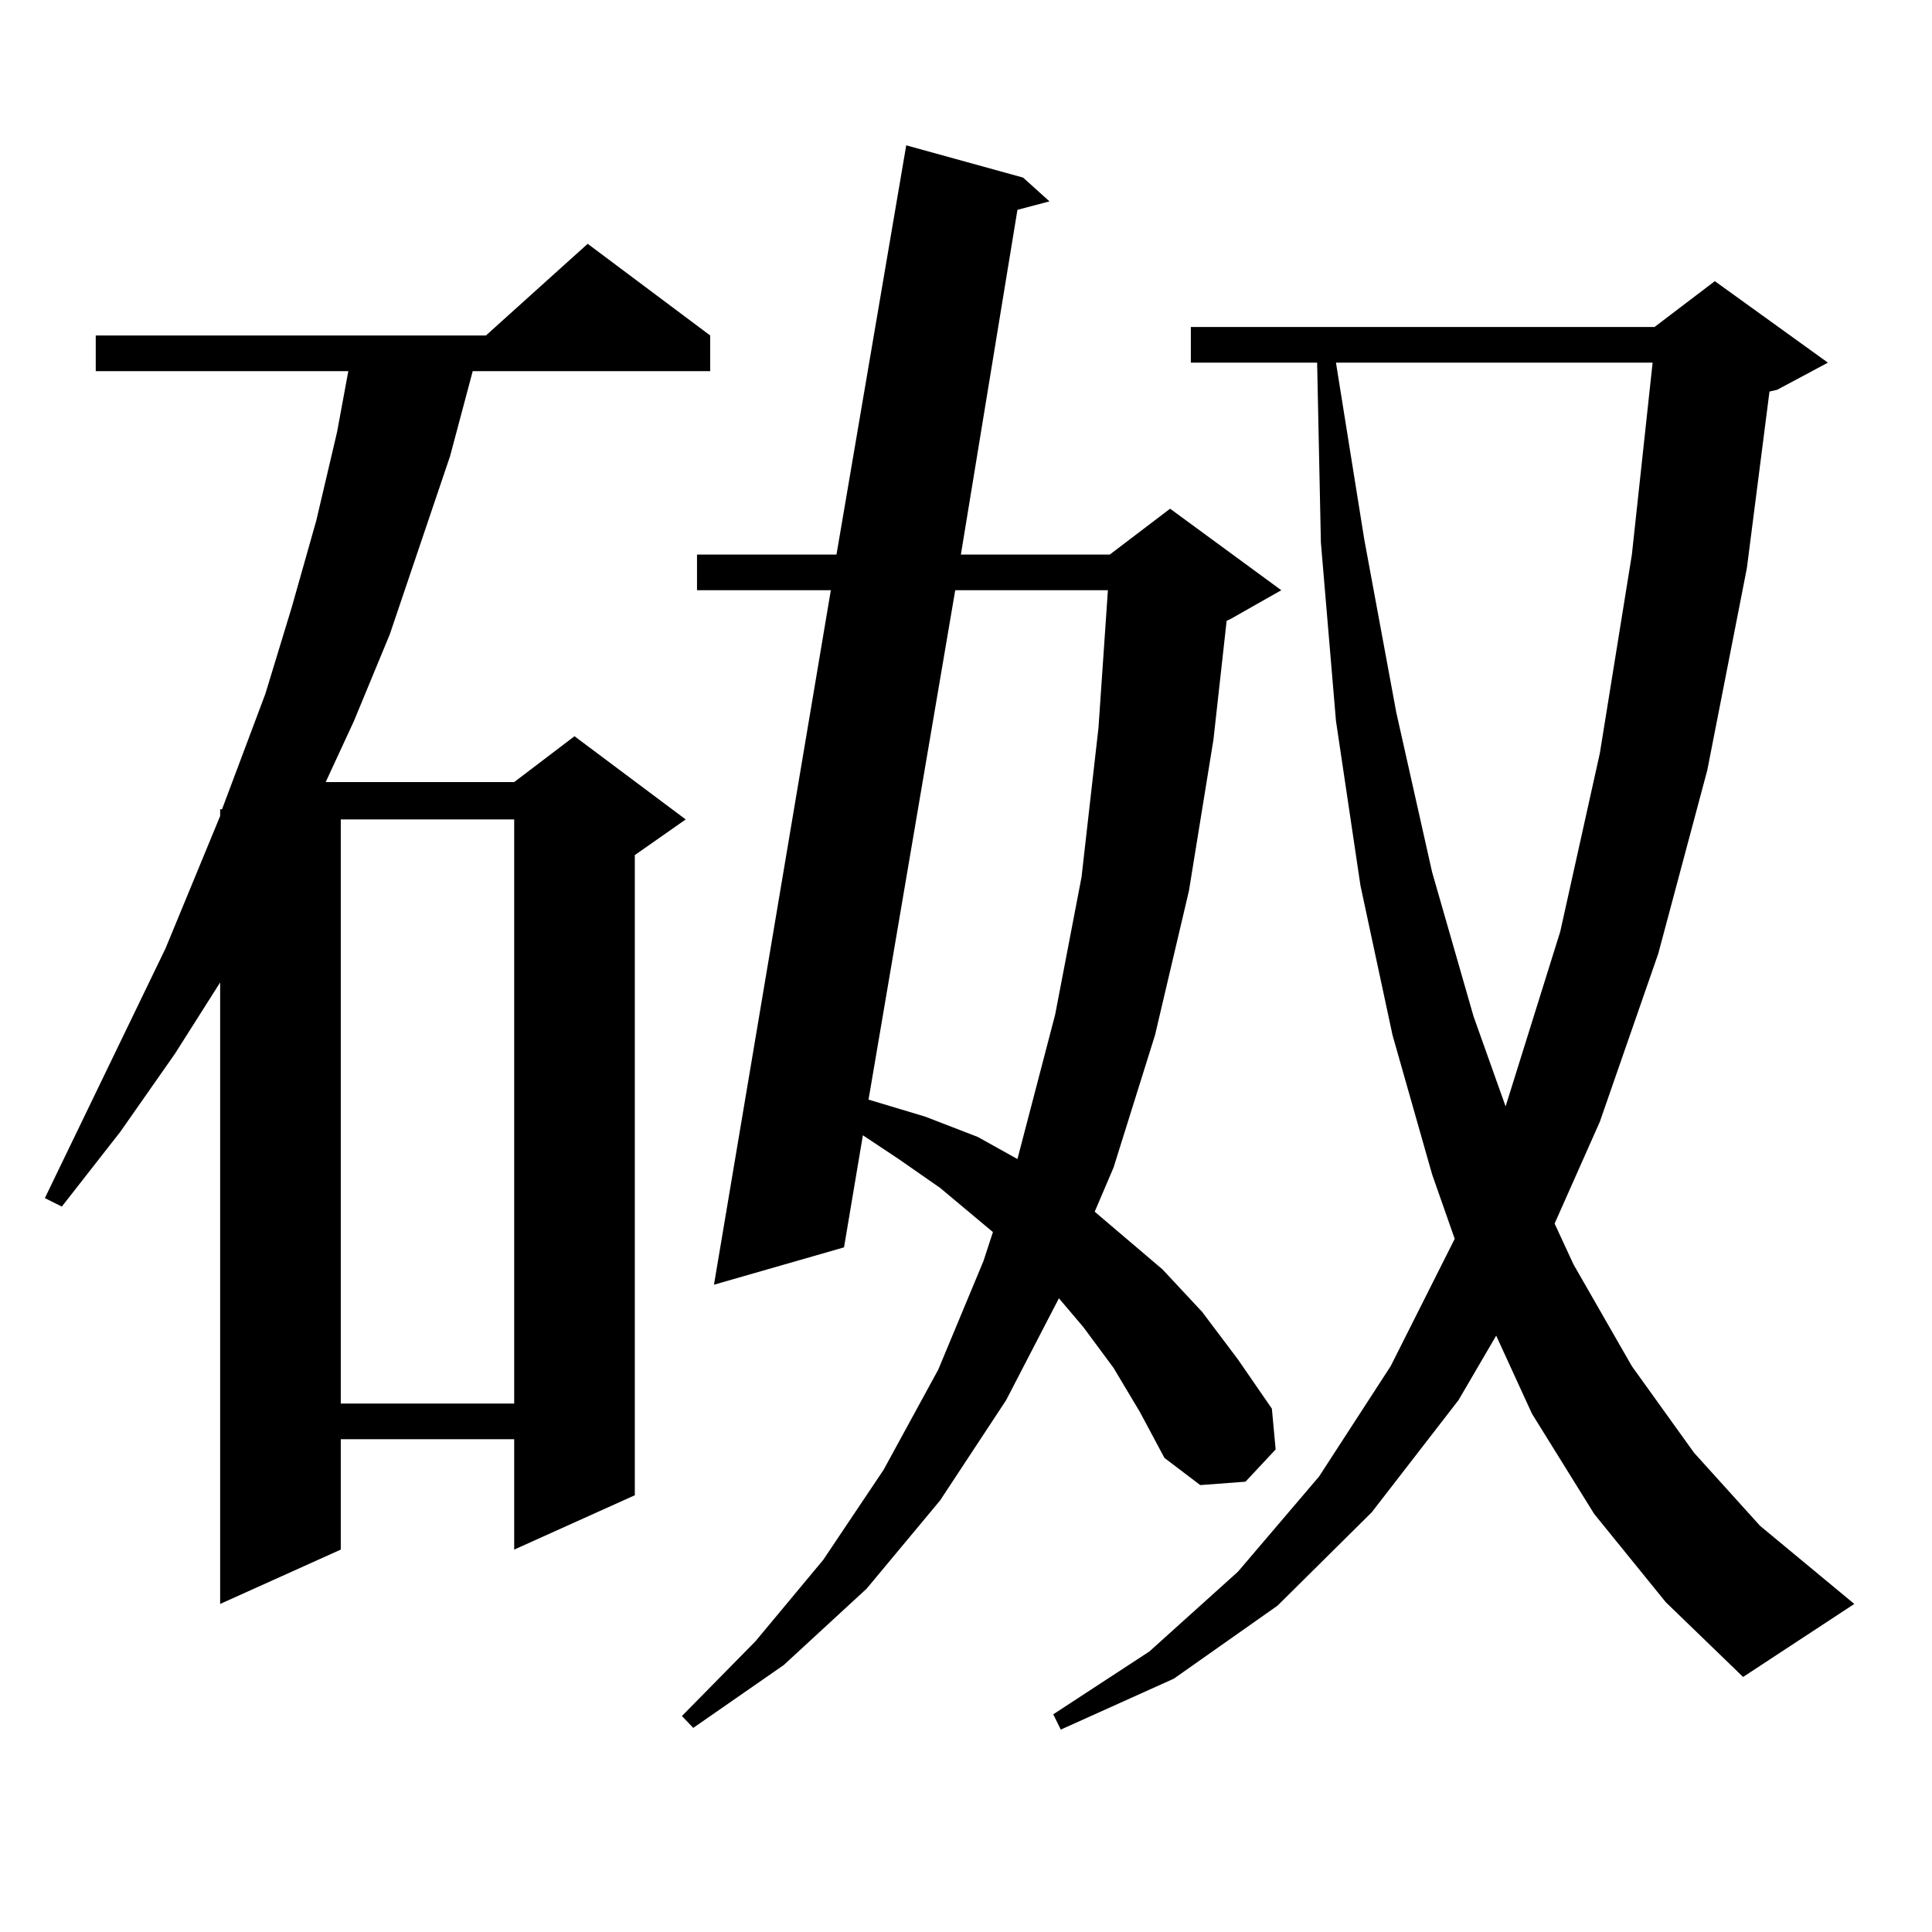 <?xml version="1.0" encoding="utf-8"?>
<!-- Generator: Adobe Illustrator 16.0.0, SVG Export Plug-In . SVG Version: 6.00 Build 0)  -->
<!DOCTYPE svg PUBLIC "-//W3C//DTD SVG 1.1//EN" "http://www.w3.org/Graphics/SVG/1.1/DTD/svg11.dtd">
<svg version="1.1" id="图层_1" xmlns="http://www.w3.org/2000/svg" xmlns:xlink="http://www.w3.org/1999/xlink" x="0px" y="0px"
	 width="1000px" height="1000px" viewBox="0 0 1000 1000" enable-background="new 0 0 1000 1000" xml:space="preserve">
<path d="M367.601,173.652v18.457H244.677l-11.707,43.945l-31.219,92.285l-18.536,44.824l-14.634,31.641h97.559l31.219-23.73
	l57.56,43.066l-26.341,18.457v331.348L266.14,802.07v-57.129h-89.754v57.129l-62.438,28.125v-321.68L90.534,545.43l-28.292,40.43
	l-30.243,38.672l-8.78-4.395l62.438-129.199l28.292-68.555v-3.516h0.976l22.438-59.766l13.658-44.824l12.683-44.824l10.731-45.703
	l5.854-31.641H49.56v-18.457h201.946l52.682-47.461L367.601,173.652z M176.386,424.141v302.344h89.754V424.141H176.386z
	 M576.376,708.027l-15.609-21.094l-12.683-14.941l-27.316,52.734l-34.146,51.855l-38.048,45.703l-42.926,39.551l-46.828,32.52
	l-5.854-6.152l38.048-38.672l35.121-42.188l31.219-46.582l28.292-51.855l23.414-56.25l4.878-14.941l-27.316-22.852l-21.463-14.941
	l-18.536-12.305l-9.756,58.008l-67.315,19.336l60.486-359.473h-69.267v-18.457h72.193l36.097-211.816l60.486,16.699l13.658,12.305
	l-16.585,4.395l-29.268,178.418h77.071l31.219-23.73l57.56,42.188l-26.341,14.941l-1.951,0.879l-6.829,61.523l-12.683,78.223
	l-17.561,74.707l-21.463,68.555l-9.756,22.852l35.121,29.883l20.487,21.973l18.536,24.609l17.561,25.488l1.951,21.094
	l-15.609,16.699l-23.414,1.758l-18.536-14.063l-12.683-23.73L576.376,708.027z M494.427,305.488L449.55,569.16l29.268,8.789
	l27.316,10.547l20.487,11.426l19.512-74.707l13.658-71.191l8.78-77.344l4.878-71.191H494.427z M825.15,783.613l-32.194-51.855
	l-18.536-40.43l-19.512,33.398l-44.877,58.008l-48.779,48.34l-53.657,37.793l-58.535,26.367l-3.902-7.91l49.755-32.52l45.853-41.309
	l41.95-49.219l37.072-57.129l33.17-65.918l-11.707-33.398l-20.487-72.07l-16.585-77.344l-12.683-85.254l-7.805-92.285l-1.951-93.164
	h-65.364v-18.457h239.994l31.219-23.73l58.535,42.188l-26.341,14.063l-3.902,0.879l-11.707,91.406l-20.487,104.59l-25.365,94.922
	l-30.243,87.012l-23.414,52.734l9.756,21.094l30.243,52.734l32.194,44.824l34.146,37.793l48.779,40.43l-57.56,37.793l-39.999-38.672
	L825.15,783.613z M691.495,187.715l14.634,91.406l16.585,89.648l18.536,82.617l21.463,74.707l16.585,46.582l28.292-90.527
	l20.487-92.285l16.585-102.832l10.731-99.316H691.495z"/>
</svg>
